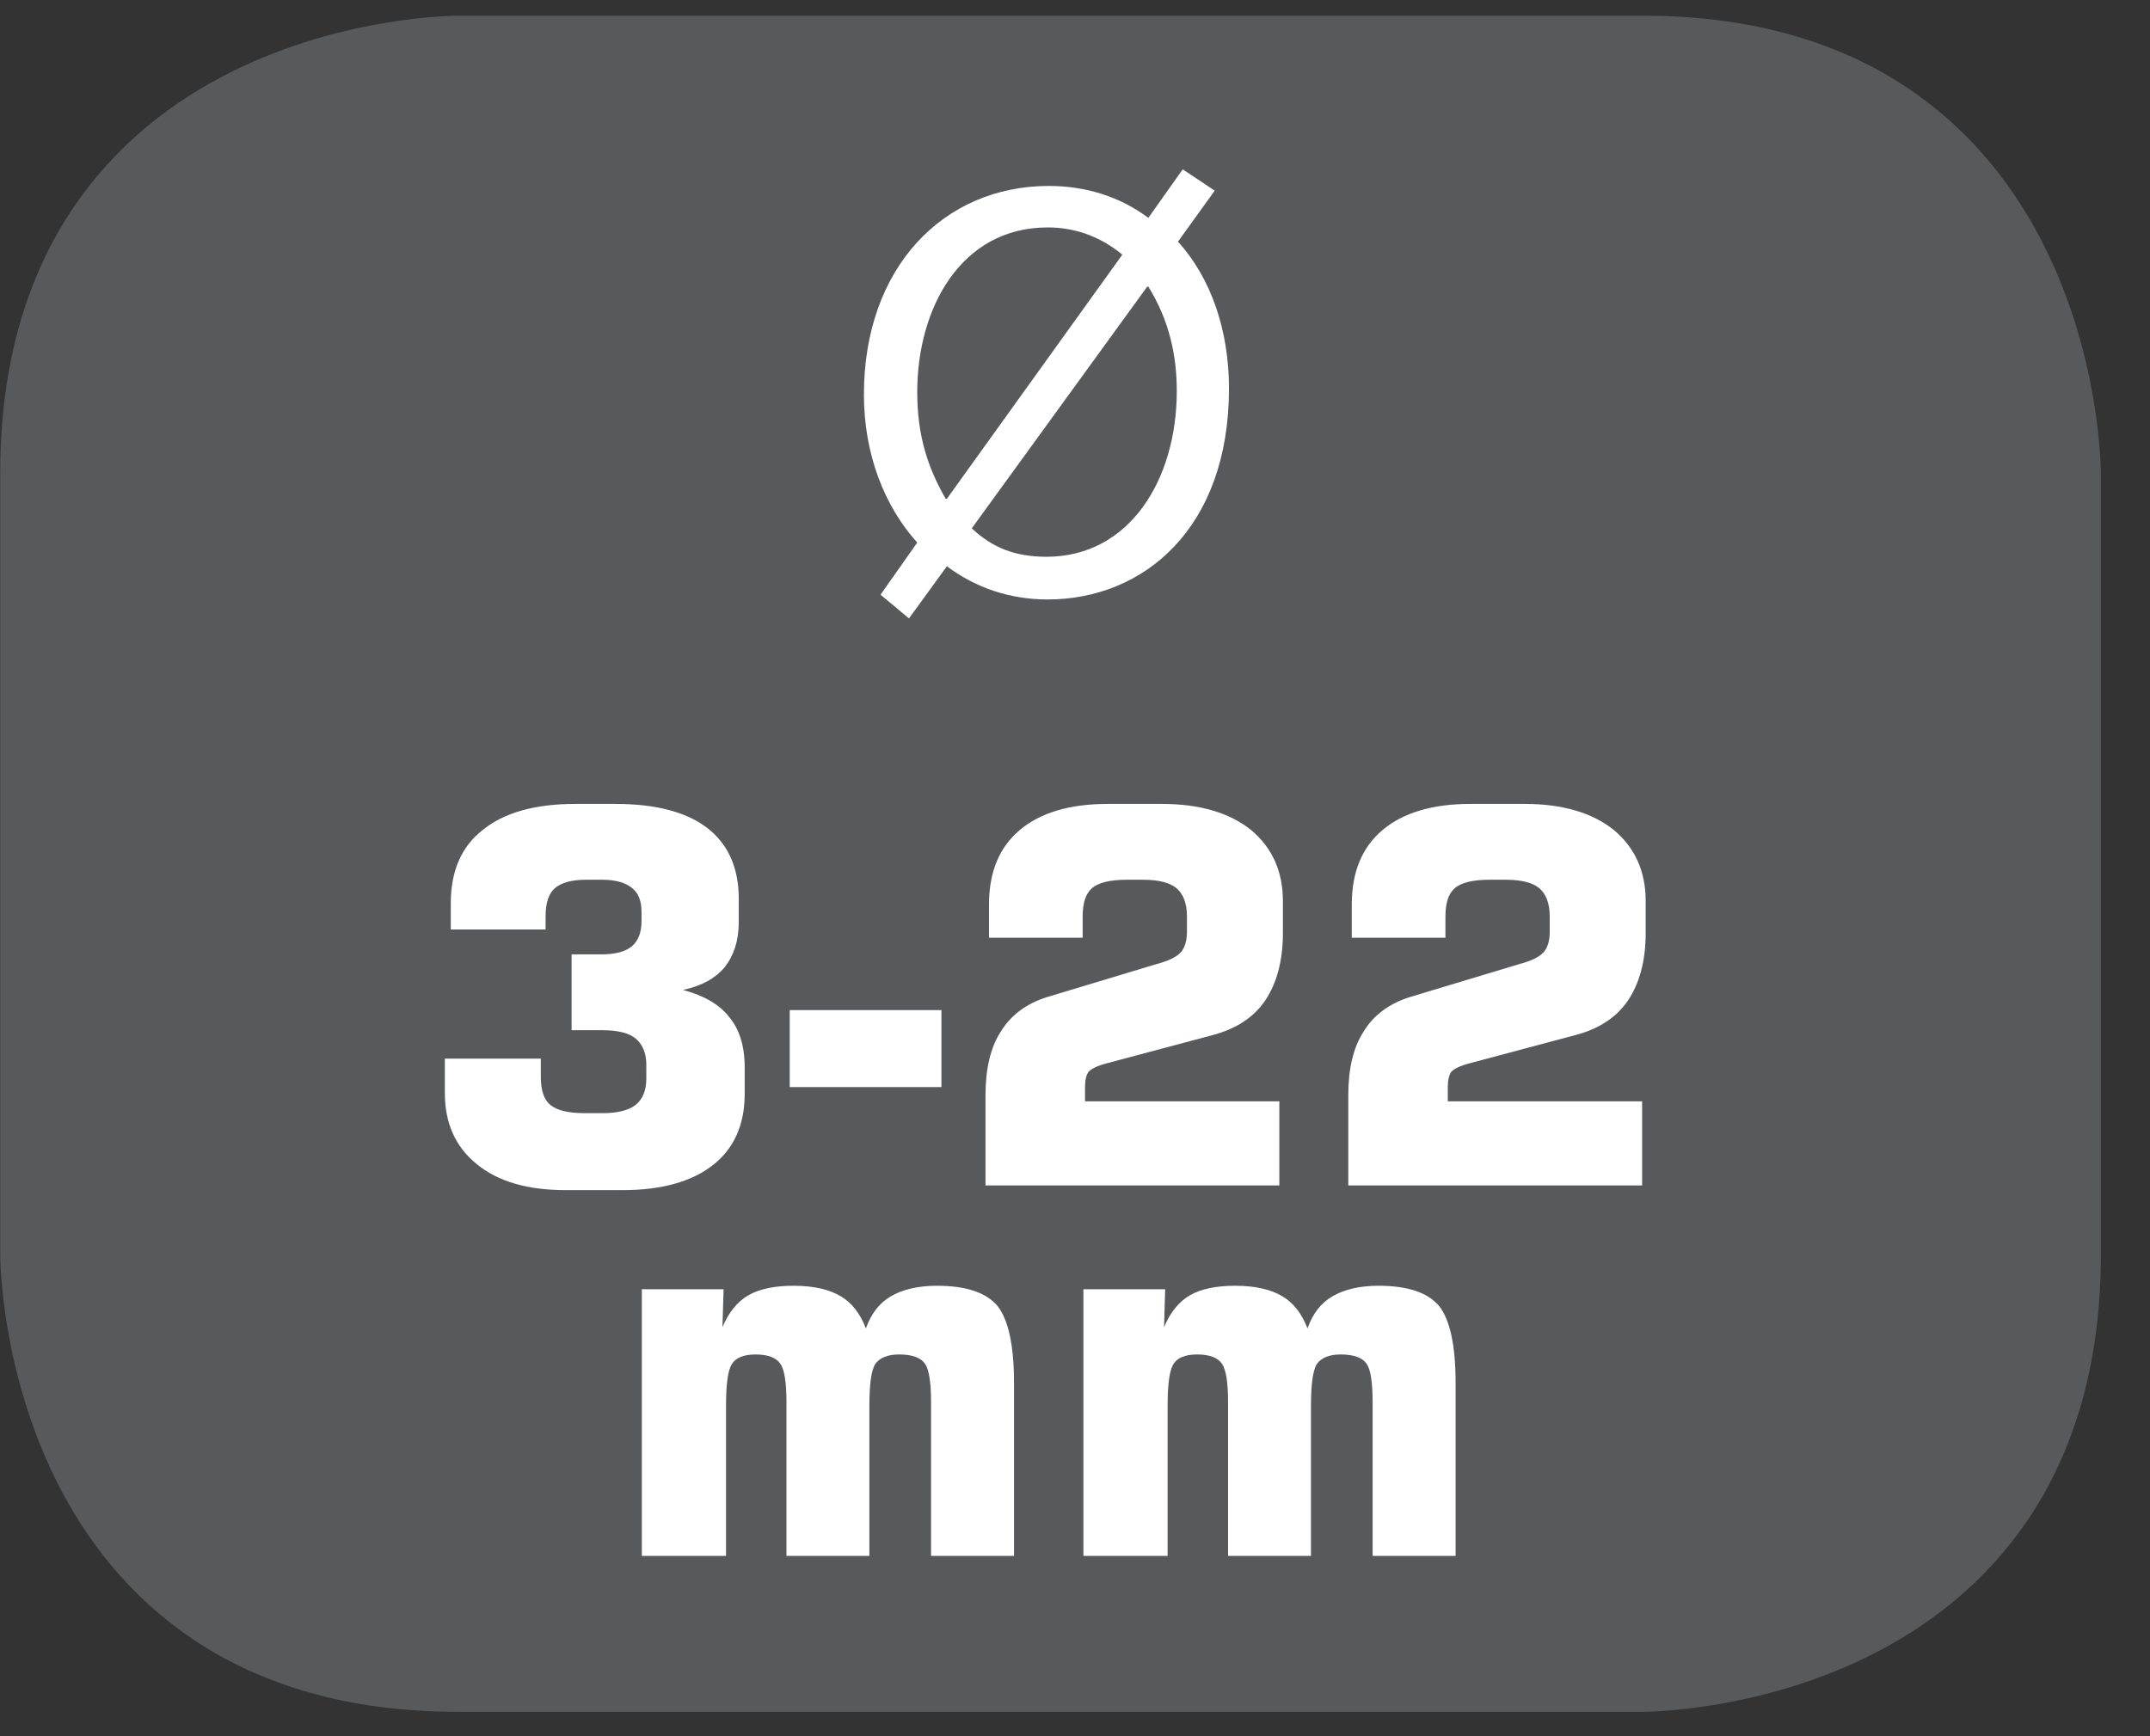 <?xml version="1.0" encoding="UTF-8"?>
<svg xmlns="http://www.w3.org/2000/svg" xmlns:xlink="http://www.w3.org/1999/xlink" width="28.346pt" height="22.894pt" viewBox="0 0 28.346 22.894" version="1.2">
<rect x="0" y="0" width="28.346" height="22.894" fill="#333333" stroke="none"/>
<defs>
<g>
<symbol overflow="visible" id="glyph0-0">
<path style="stroke:none;" d="M 0 0 L 3.906 0 L 3.906 -5.469 L 0 -5.469 Z M 1.953 -3.094 L 0.625 -5.078 L 3.281 -5.078 Z M 2.188 -2.734 L 3.516 -4.734 L 3.516 -0.75 Z M 0.625 -0.391 L 1.953 -2.391 L 3.281 -0.391 Z M 0.391 -4.734 L 1.719 -2.734 L 0.391 -0.75 Z M 0.391 -4.734 "/>
</symbol>
<symbol overflow="visible" id="glyph0-1">
<path style="stroke:none;" d="M 0.875 0.344 L 1.375 -0.344 C 1.75 -0.062 2.203 0.094 2.703 0.094 C 3.969 0.094 5.094 -0.844 5.094 -2.688 C 5.094 -3.453 4.859 -4.141 4.422 -4.625 L 4.906 -5.297 L 4.484 -5.578 L 4.031 -4.938 C 3.656 -5.219 3.203 -5.359 2.719 -5.359 C 1.328 -5.359 0.281 -4.281 0.281 -2.609 C 0.281 -1.828 0.547 -1.141 0.984 -0.656 L 0.5 0.031 Z M 1.375 -1.234 L 1.359 -1.234 C 1.125 -1.641 0.984 -2.062 0.984 -2.641 C 0.984 -3.75 1.562 -4.812 2.703 -4.812 C 3.094 -4.812 3.422 -4.672 3.688 -4.453 Z M 4.016 -4.031 L 4.031 -4.031 C 4.312 -3.578 4.406 -3.109 4.406 -2.656 C 4.406 -1.484 3.781 -0.469 2.688 -0.469 C 2.266 -0.469 1.969 -0.594 1.703 -0.844 Z M 4.016 -4.031 "/>
</symbol>
<symbol overflow="visible" id="glyph1-0">
<path style="stroke:none;" d="M 0.344 1.203 L 0.344 -4.828 L 3.766 -4.828 L 3.766 1.203 Z M 0.719 0.828 L 3.375 0.828 L 3.375 -4.438 L 0.719 -4.438 Z M 0.719 0.828 "/>
</symbol>
<symbol overflow="visible" id="glyph1-1">
<path style="stroke:none;" d=""/>
</symbol>
<symbol overflow="visible" id="glyph1-2">
<path style="stroke:none;" d="M 0.391 -1.672 L 1.656 -1.672 L 1.656 -1.438 C 1.656 -1.258 1.695 -1.133 1.781 -1.062 C 1.871 -0.988 2.023 -0.953 2.234 -0.953 L 2.469 -0.953 C 2.664 -0.953 2.812 -0.988 2.906 -1.062 C 2.996 -1.133 3.047 -1.25 3.047 -1.406 L 3.047 -1.594 C 3.047 -1.746 2.996 -1.863 2.906 -1.938 C 2.82 -2.008 2.676 -2.047 2.469 -2.047 L 2.062 -2.047 L 2.062 -3.047 L 2.453 -3.047 C 2.637 -3.047 2.773 -3.082 2.859 -3.156 C 2.941 -3.227 2.984 -3.336 2.984 -3.484 L 2.984 -3.609 C 2.984 -3.754 2.941 -3.859 2.859 -3.922 C 2.773 -3.992 2.645 -4.031 2.469 -4.031 L 2.25 -4.031 C 2.062 -4.031 1.926 -3.992 1.844 -3.922 C 1.758 -3.848 1.719 -3.723 1.719 -3.547 L 1.719 -3.375 L 0.469 -3.375 L 0.469 -3.719 C 0.469 -4.145 0.609 -4.469 0.891 -4.688 C 1.168 -4.914 1.578 -5.031 2.109 -5.031 L 2.641 -5.031 C 3.168 -5.031 3.57 -4.926 3.844 -4.719 C 4.121 -4.508 4.266 -4.195 4.266 -3.781 L 4.266 -3.469 C 4.266 -3.227 4.199 -3.027 4.078 -2.875 C 3.953 -2.727 3.77 -2.629 3.531 -2.578 C 3.809 -2.504 4.016 -2.383 4.141 -2.219 C 4.273 -2.062 4.344 -1.84 4.344 -1.562 L 4.344 -1.203 C 4.344 -0.797 4.199 -0.48 3.922 -0.266 C 3.641 -0.047 3.242 0.062 2.734 0.062 L 1.984 0.062 C 1.484 0.062 1.09 -0.051 0.812 -0.281 C 0.531 -0.508 0.391 -0.82 0.391 -1.219 Z M 0.391 -1.672 "/>
</symbol>
<symbol overflow="visible" id="glyph1-3">
<path style="stroke:none;" d="M 0.156 -1.297 L 0.156 -2.312 L 2.156 -2.312 L 2.156 -1.297 Z M 0.156 -1.297 "/>
</symbol>
<symbol overflow="visible" id="glyph1-4">
<path style="stroke:none;" d="M 0.438 0 L 0.438 -1.188 C 0.438 -1.539 0.504 -1.82 0.641 -2.031 C 0.773 -2.246 0.977 -2.398 1.25 -2.484 L 2.703 -2.922 C 2.855 -2.961 2.961 -3.016 3.016 -3.078 C 3.066 -3.137 3.094 -3.227 3.094 -3.344 L 3.094 -3.547 C 3.094 -3.723 3.043 -3.848 2.953 -3.922 C 2.867 -3.992 2.723 -4.031 2.516 -4.031 L 2.297 -4.031 C 2.078 -4.031 1.926 -3.992 1.844 -3.922 C 1.758 -3.848 1.719 -3.723 1.719 -3.547 L 1.719 -3.266 L 0.484 -3.266 L 0.484 -3.703 C 0.484 -4.129 0.617 -4.457 0.891 -4.688 C 1.16 -4.914 1.547 -5.031 2.047 -5.031 L 2.766 -5.031 C 3.262 -5.031 3.656 -4.914 3.938 -4.688 C 4.215 -4.457 4.359 -4.145 4.359 -3.75 L 4.359 -3.328 C 4.359 -2.961 4.277 -2.664 4.125 -2.438 C 3.977 -2.219 3.746 -2.066 3.438 -1.984 L 2.031 -1.609 C 1.914 -1.578 1.836 -1.539 1.797 -1.5 C 1.766 -1.457 1.75 -1.387 1.75 -1.297 L 1.75 -1.109 L 4.312 -1.109 L 4.312 0 Z M 0.438 0 "/>
</symbol>
<symbol overflow="visible" id="glyph1-5">
<path style="stroke:none;" d="M 0.484 0 L 0.484 -3.516 L 1.562 -3.516 L 1.547 -3.016 C 1.629 -3.211 1.742 -3.352 1.891 -3.438 C 2.035 -3.52 2.234 -3.562 2.484 -3.562 C 2.754 -3.562 2.961 -3.512 3.109 -3.422 C 3.254 -3.336 3.363 -3.195 3.438 -3 C 3.508 -3.195 3.617 -3.336 3.766 -3.422 C 3.918 -3.512 4.125 -3.562 4.375 -3.562 C 4.758 -3.562 5.023 -3.473 5.172 -3.297 C 5.316 -3.117 5.391 -2.777 5.391 -2.281 L 5.391 0 L 4.297 0 L 4.297 -2.031 C 4.297 -2.289 4.27 -2.457 4.219 -2.531 C 4.164 -2.613 4.051 -2.656 3.875 -2.656 C 3.727 -2.656 3.621 -2.613 3.562 -2.531 C 3.508 -2.445 3.484 -2.258 3.484 -1.969 L 3.484 0 L 2.391 0 L 2.391 -2.031 C 2.391 -2.289 2.363 -2.457 2.312 -2.531 C 2.258 -2.613 2.148 -2.656 1.984 -2.656 C 1.828 -2.656 1.723 -2.613 1.672 -2.531 C 1.617 -2.445 1.594 -2.258 1.594 -1.969 L 1.594 0 Z M 0.484 0 "/>
</symbol>
</g>
<clipPath id="clip1">
  <path d="M 0 0.207 L 27.707 0.207 L 27.707 22.582 L 0 22.582 Z M 0 0.207 "/>
</clipPath>
</defs>
<g id="surface1">
<g clip-path="url(#clip1)" clip-rule="nonzero">
<path style="fill-rule:nonzero;fill:rgb(34.509%,34.901%,35.686%);fill-opacity:1;stroke-width:1;stroke-linecap:butt;stroke-linejoin:miter;stroke:rgb(34.509%,34.901%,35.686%);stroke-opacity:1;stroke-miterlimit:10;" d="M 0.002 0 C 0.002 0 -5.669 0 -5.669 -5.671 L -5.669 -16.225 C -5.669 -16.225 -5.669 -21.892 0.002 -21.892 L 16.007 -21.892 C 16.007 -21.892 21.678 -21.892 21.678 -16.225 L 21.678 -5.671 C 21.678 -5.671 21.678 0 16.007 0 Z M 0.002 0 " transform="matrix(0.977,0,0,-0.977,6.03,0.696)"/>
</g>
<g style="fill:rgb(100%,100%,100%);fill-opacity:1;">
  <use xlink:href="#glyph0-1" x="11.109" y="7.811"/>
</g>
<g style="fill:rgb(100%,100%,100%);fill-opacity:1;">
  <use xlink:href="#glyph1-1" x="16.496" y="7.811"/>
</g>
<g style="fill:rgb(100%,100%,100%);fill-opacity:1;">
  <use xlink:href="#glyph1-2" x="5.474" y="15.632"/>
  <use xlink:href="#glyph1-3" x="10.256" y="15.632"/>
  <use xlink:href="#glyph1-4" x="12.555" y="15.632"/>
  <use xlink:href="#glyph1-4" x="17.338" y="15.632"/>
</g>
<g style="fill:rgb(100%,100%,100%);fill-opacity:1;">
  <use xlink:href="#glyph1-5" x="7.978" y="20.517"/>
  <use xlink:href="#glyph1-5" x="13.8" y="20.517"/>
</g>
</g>
</svg>
